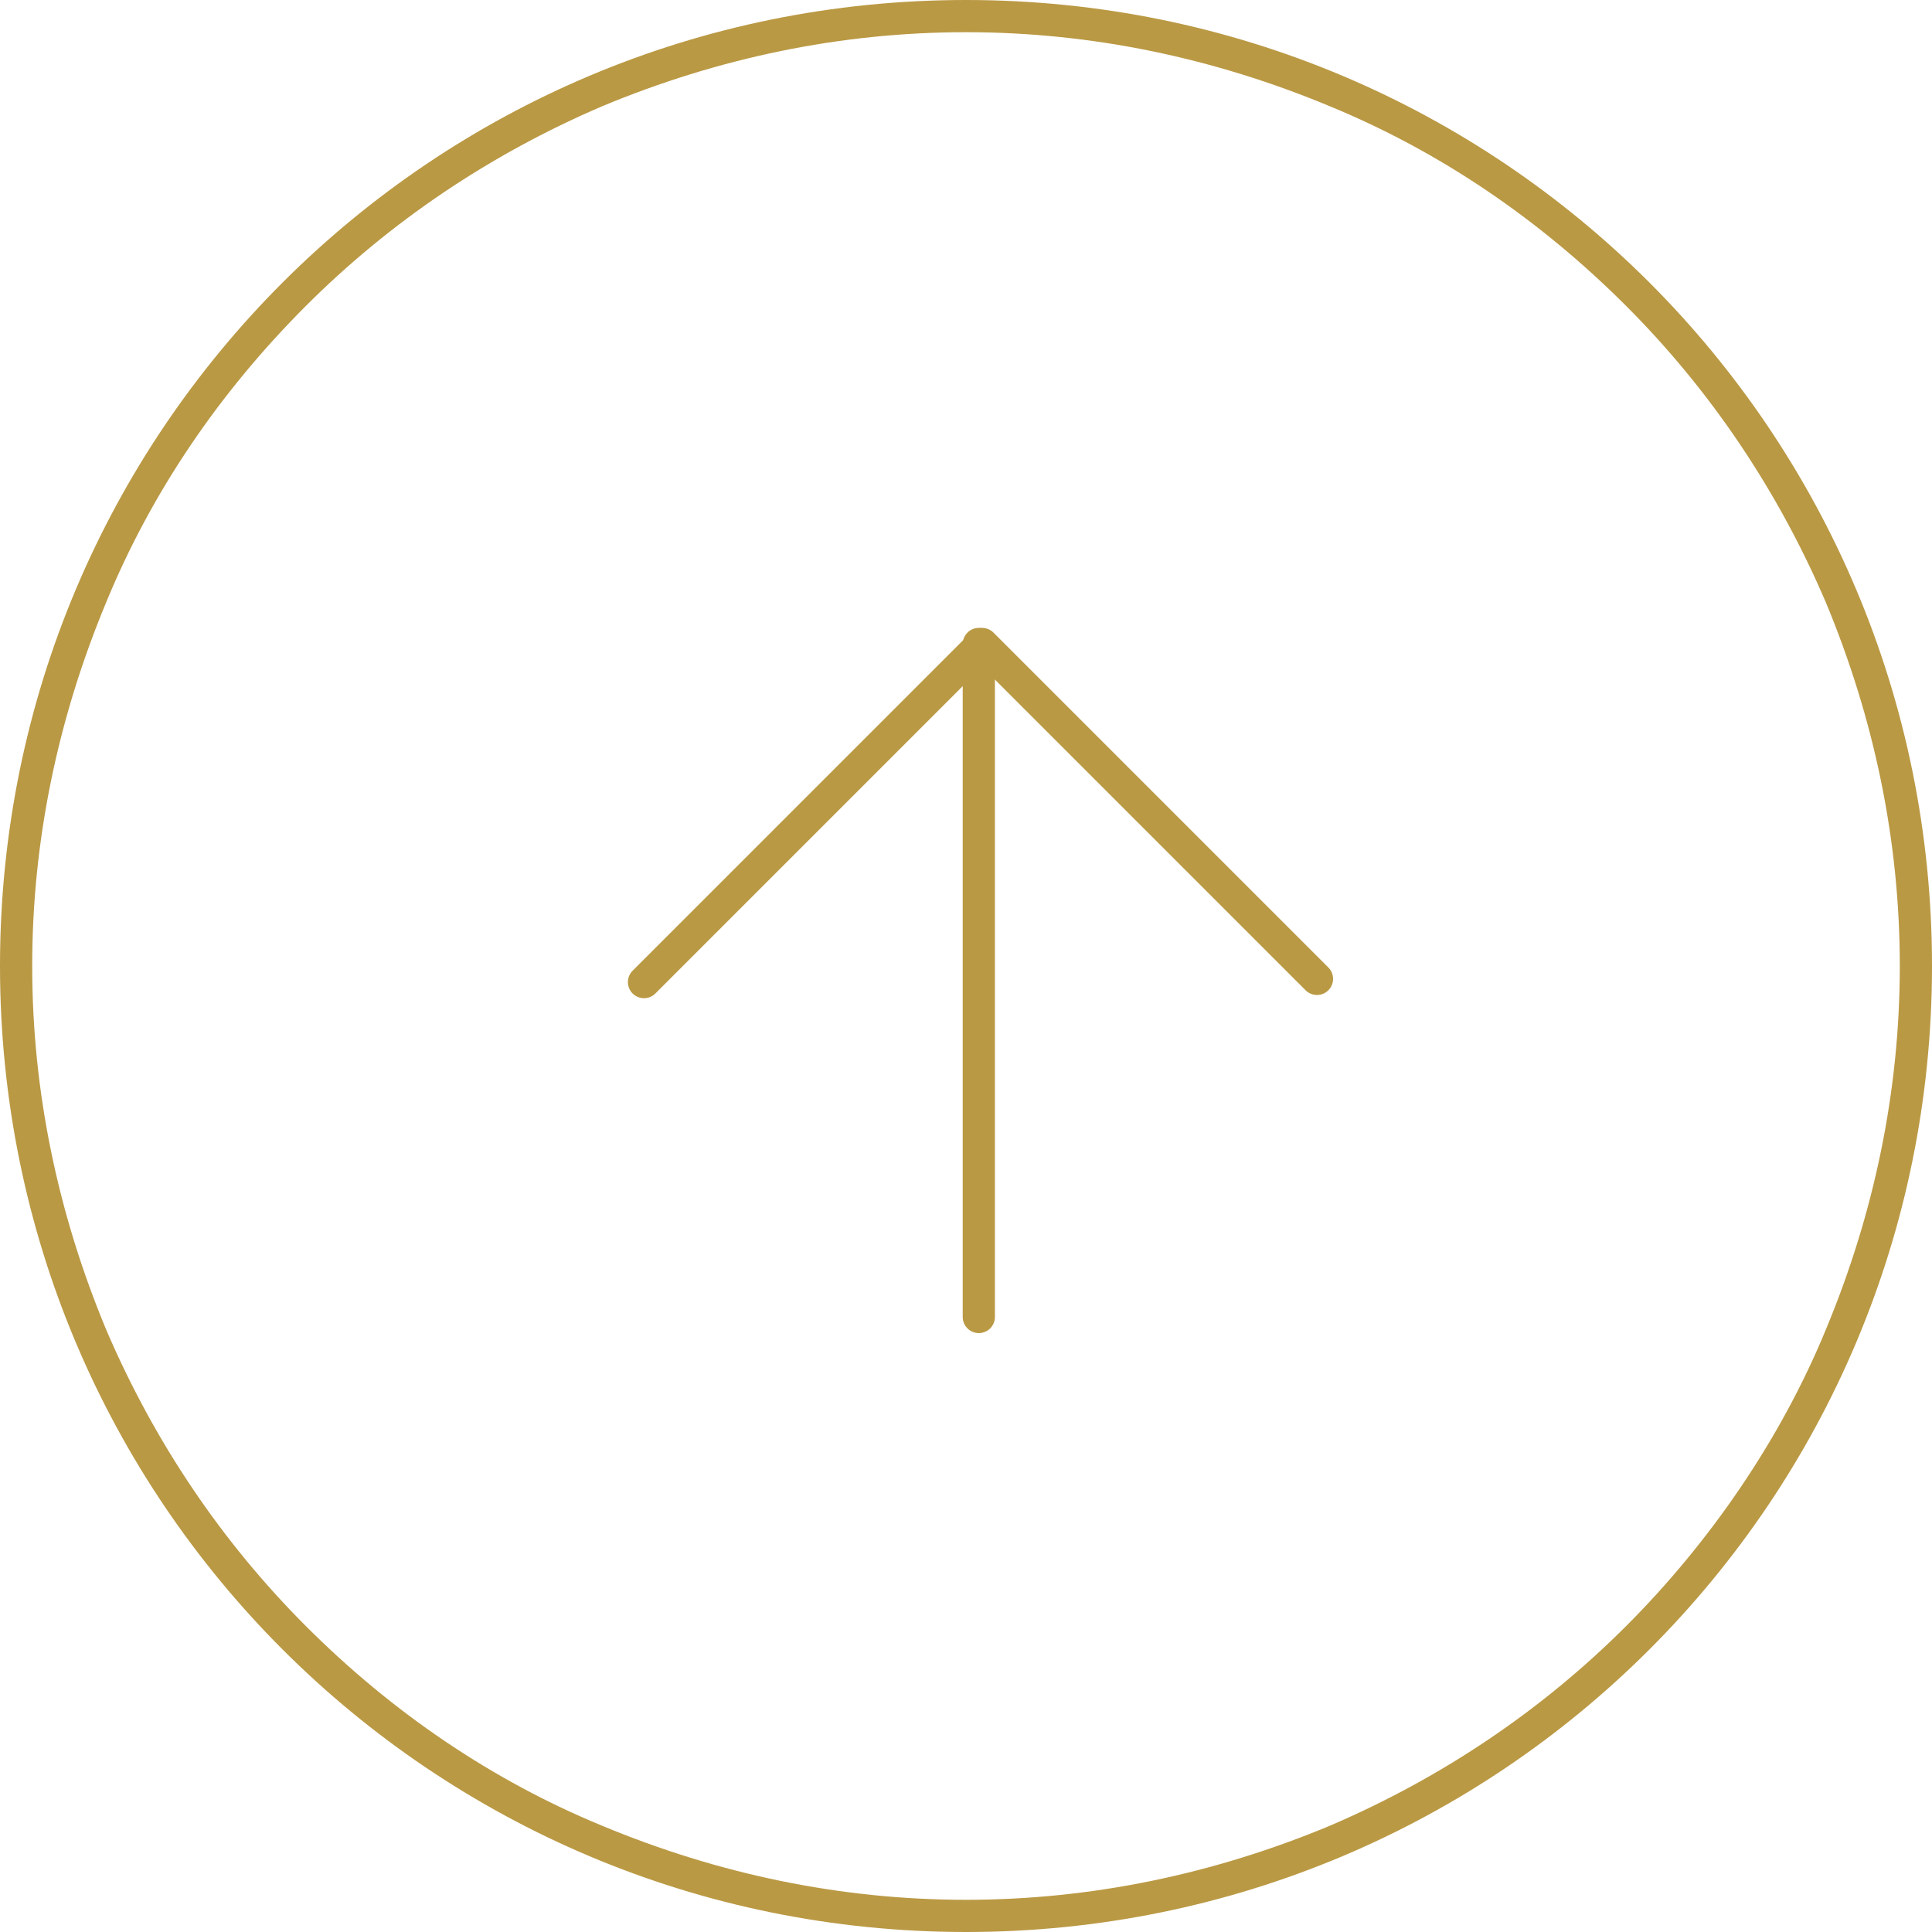 <svg width="60" height="60" viewBox="0 0 60 60" fill="none" xmlns="http://www.w3.org/2000/svg">
<g clip-path="url(#clip0_13108_577)">
<path d="M30 1C26.1 1 22.3 1.8 18.7 3.3C15.2 4.8 12.1 6.9 9.5 9.5C6.8 12.2 4.7 15.3 3.3 18.7C1.8 22.3 1 26.1 1 30C1 33.9 1.8 37.7 3.3 41.3C4.8 44.8 6.9 47.9 9.5 50.5C12.2 53.2 15.3 55.3 18.7 56.7C22.3 58.2 26.1 59 30 59C33.9 59 37.7 58.2 41.3 56.7C44.8 55.2 47.9 53.1 50.5 50.5C53.1 47.9 55.3 44.7 56.7 41.3C58.2 37.7 59 33.9 59 30C59 26.1 58.2 22.3 56.7 18.7C55.2 15.2 53.1 12.1 50.5 9.5C47.8 6.8 44.7 4.7 41.3 3.3C37.7 1.8 33.9 1 30 1ZM30 0C46.6 0 60 13.4 60 30C60 46.6 46.6 60 30 60C13.4 60 0 46.6 0 30C0 13.4 13.4 0 30 0Z" fill="#BA9944"/>
<path d="M30.398 40.9V20" stroke="#BA9944" stroke-linecap="round" stroke-linejoin="round"/>
<path d="M20 30.5L30.5 20L40.9 30.4" stroke="#BA9944" stroke-linecap="round" stroke-linejoin="round"/>
</g>
<defs>
<clipPath id="clip0_13108_577">
<rect width="60" height="60" fill="white"/>
</clipPath>
</defs>
</svg>
